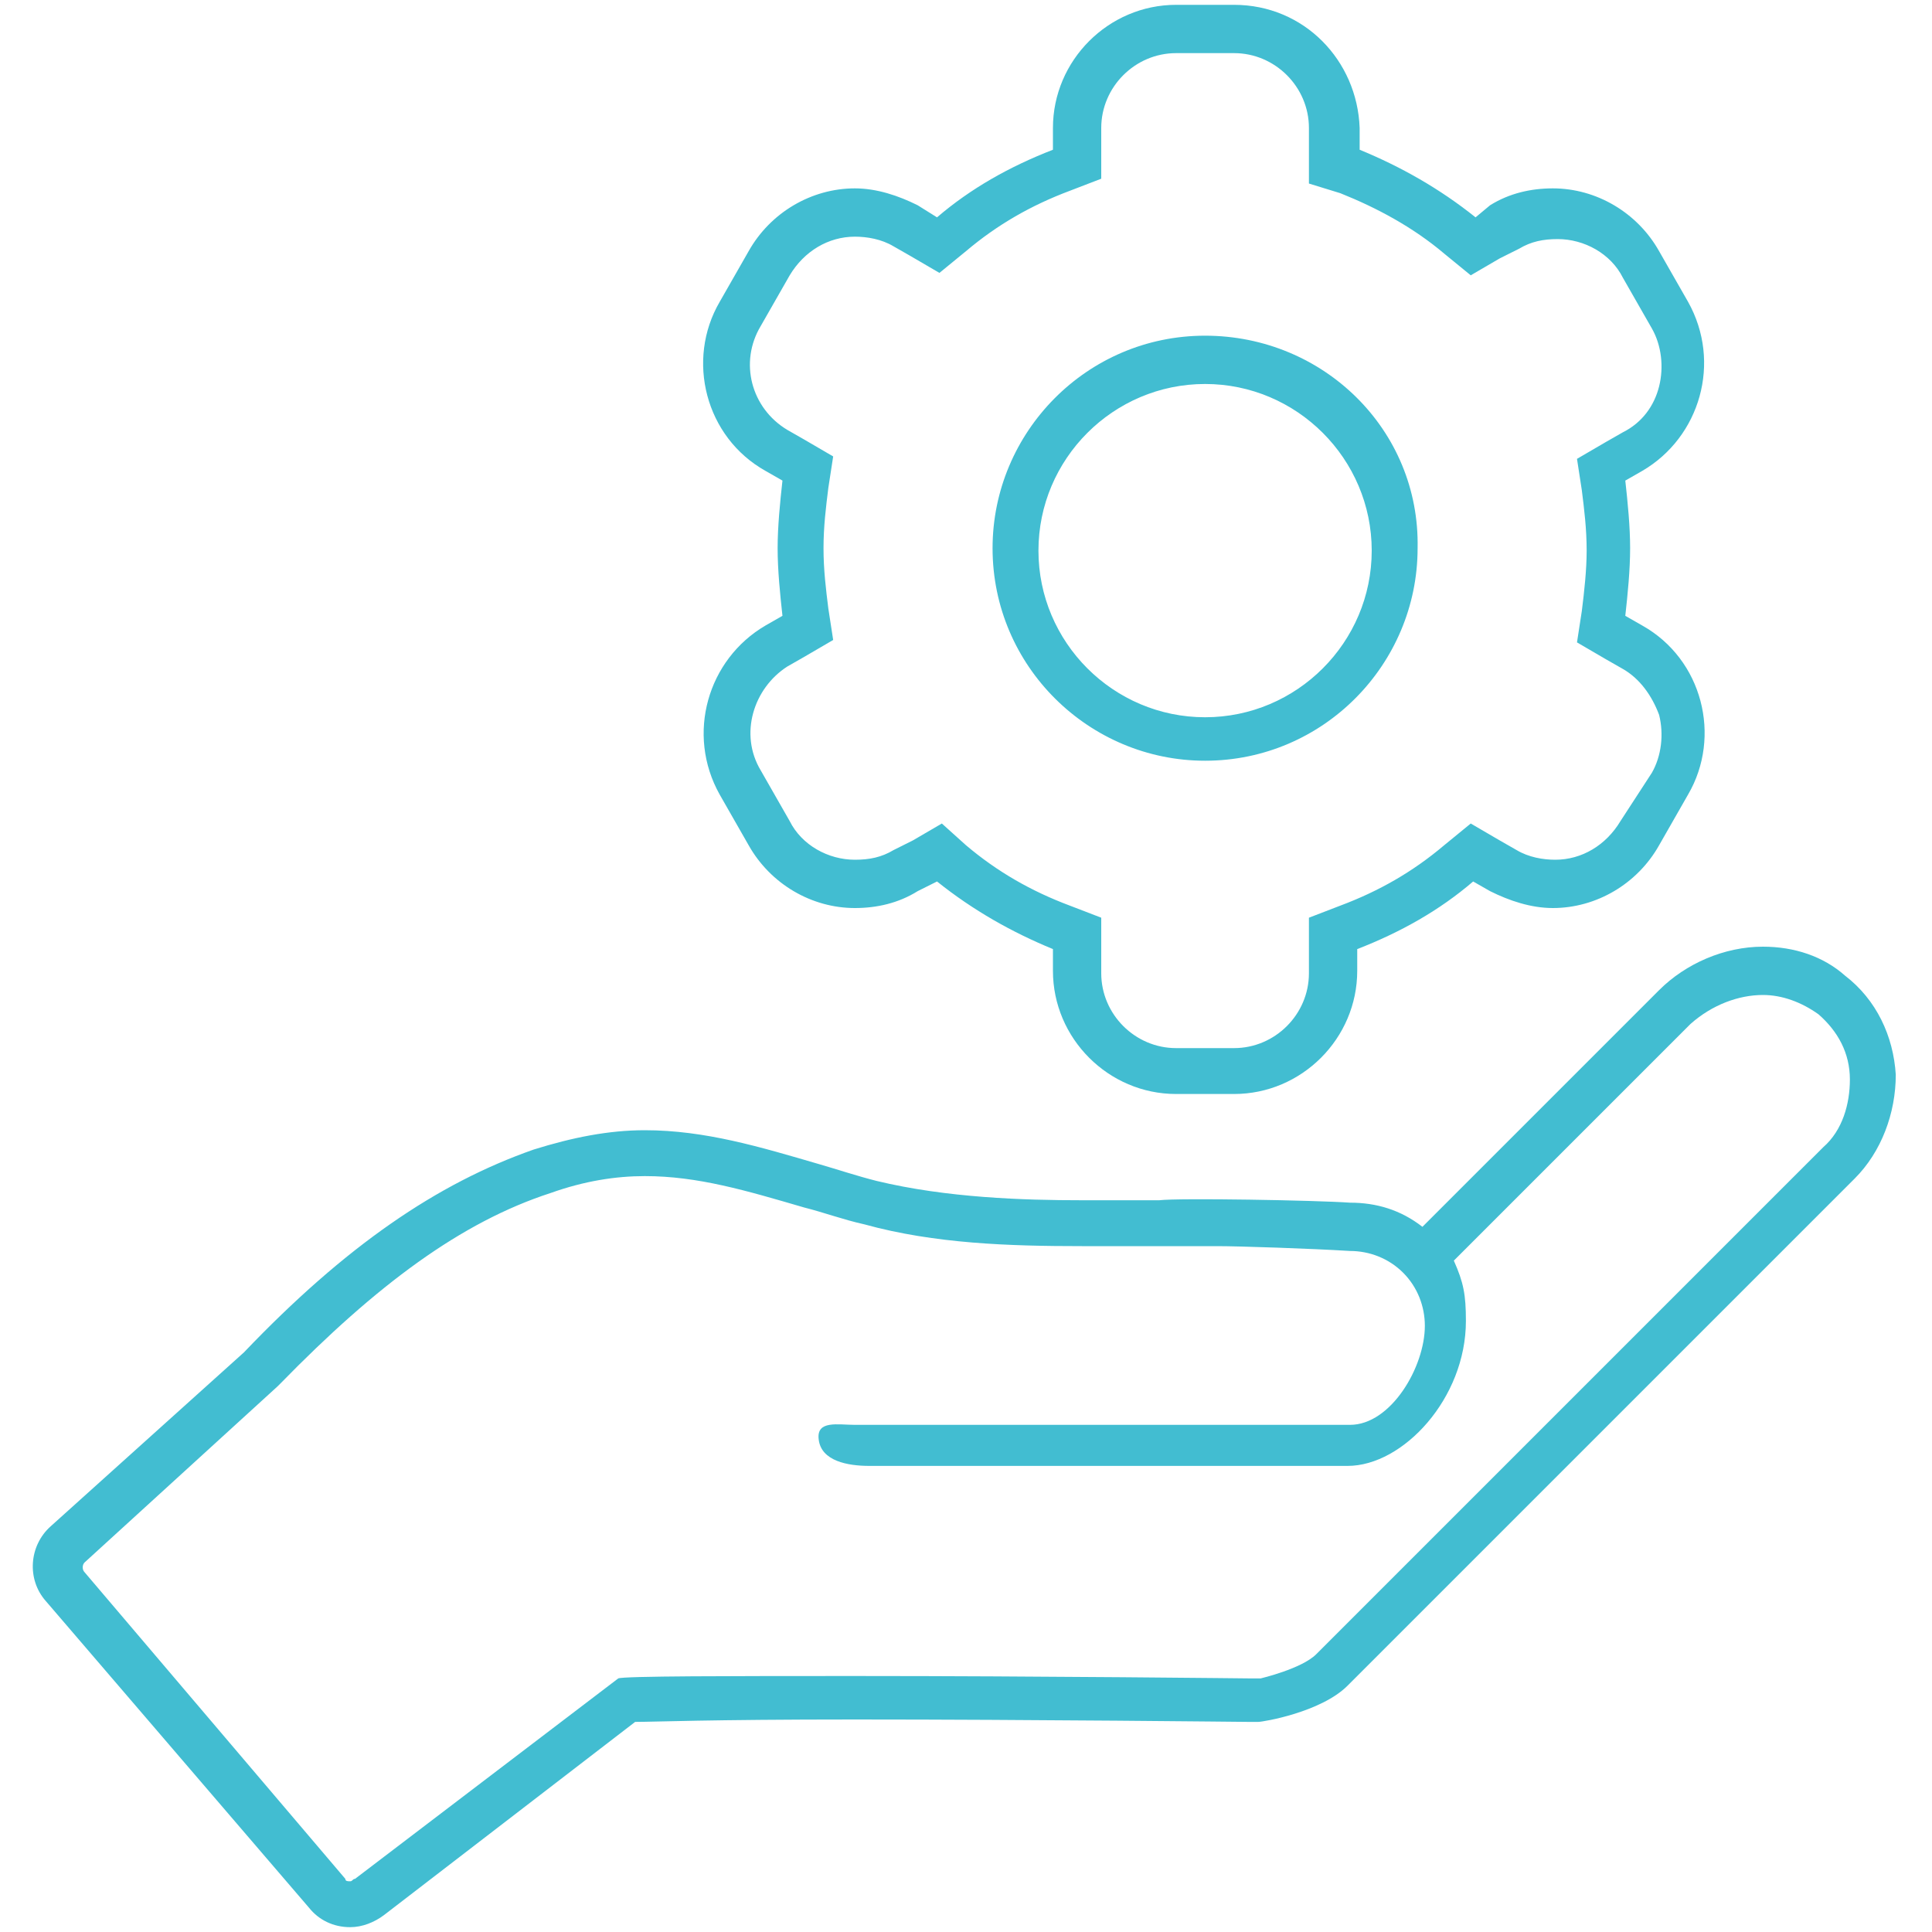 <?xml version="1.0" encoding="utf-8"?>
<!-- Generator: Adobe Illustrator 24.3.0, SVG Export Plug-In . SVG Version: 6.00 Build 0)  -->
<svg version="1.1" id="Layer_1" xmlns="http://www.w3.org/2000/svg" xmlns:xlink="http://www.w3.org/1999/xlink" x="0px" y="0px" viewBox="0 0 80 80" style="enable-background:new 0 0 80 80;" xml:space="preserve">
  <style type="text/css">
	.st0{fill:#42BDD1;}
</style>
  <g>
    <path class="st0" d="M73,41.2c0.8,0,1.6,0.3,2.3,0.8c0.8,0.7,1.3,1.6,1.3,2.7c0,1-0.3,2.1-1.1,2.8l-21,21c-0.6,0.6-2.3,1-2.3,1
		h-0.4c0,0-8.9-0.1-16.3-0.1c-5.2,0-9.7,0-9.9,0.1l-10.9,8.3c-0.1,0-0.1,0.1-0.2,0.1c-0.1,0-0.2,0-0.2-0.1L3.5,65.1
		c-0.1-0.1-0.1-0.3,0-0.4l0,0l8-7.3c0,0,0,0,0.1-0.1c4-4.1,7.5-6.7,11.2-7.9c1.4-0.5,2.7-0.7,3.9-0.7c2.2,0,4.2,0.6,6.6,1.3
		c0.8,0.2,1.6,0.5,2.5,0.7c2.9,0.8,6,0.9,9,0.9c1.1,0,2.2,0,3.2,0c0.8,0,1.5,0,2.3,0c0,0,0.1,0,0.1,0c0.9,0,3.9,0.1,5.5,0.2
		c0.8,0,1.6,0.3,2.2,0.9c0.6,0.6,0.9,1.4,0.9,2.2c0,1.7-1.4,4.1-3.1,4.1H35.4c-0.7,0-1.6-0.2-1.5,0.6c0.1,0.9,1.2,1.1,2.1,1.1
		c0.2,0,0.3,0,0.4,0h19.4c2.3,0,4.9-2.8,4.9-6c0-1.1-0.1-1.6-0.5-2.5l9.8-9.8C70.9,41.6,72,41.2,73,41.2 M73,39.2
		c-1.6,0-3.2,0.7-4.3,1.8l-9.3,9.3l-0.5,0.5c-0.9-0.7-1.9-1-3-1c-1.4-0.1-7.1-0.2-7.9-0.1c0,0-2.2,0-3.2,0c-2.4,0-5.6-0.1-8.5-0.8
		c-0.8-0.2-1.7-0.5-2.4-0.7c-2.4-0.7-4.7-1.4-7.2-1.4c-1.5,0-3,0.3-4.6,0.8c-4,1.4-7.8,4-12,8.4l-8,7.2c-0.9,0.8-1,2.2-0.2,3.1
		L12.8,79c0.4,0.5,1,0.8,1.7,0.8c0.5,0,1-0.2,1.4-0.5l10.4-8c0.8,0,3-0.1,9.1-0.1c7.3,0,16.2,0.1,16.3,0.1l0.4,0
		c0.2,0,2.6-0.4,3.7-1.5l21-21c1.1-1.1,1.7-2.7,1.7-4.3c-0.1-1.6-0.8-3.1-2.1-4.1C75.5,39.6,74.3,39.2,73,39.2L73,39.2z" />
    <path class="st0" d="M49.9,15.9c3.8,0,6.9,3.1,6.9,6.9s-3.1,6.9-6.9,6.9c-3.8,0-6.9-3.1-6.9-6.9S46.1,15.9,49.9,15.9 M49.9,13.9
		c-4.9,0-8.8,4-8.8,8.8c0,4.9,4,8.8,8.8,8.8c4.9,0,8.8-4,8.8-8.8C58.8,17.8,54.8,13.9,49.9,13.9L49.9,13.9z" />
    <path class="st0" d="M51.1,2.2c1.7,0,3.1,1.4,3.1,3.1v0.9v1.4L55.5,8c1.5,0.6,3,1.4,4.3,2.5l1.1,0.9l1.2-0.7l0.8-0.4
		c0.5-0.3,1-0.4,1.6-0.4c1.1,0,2.2,0.6,2.7,1.6l1.2,2.1c0.4,0.7,0.5,1.6,0.3,2.4c-0.2,0.8-0.7,1.5-1.5,1.9l-0.7,0.4l-1.2,0.7
		l0.2,1.3c0.1,0.8,0.2,1.6,0.2,2.5c0,0.8-0.1,1.7-0.2,2.5l-0.2,1.3l1.2,0.7l0.7,0.4c0.7,0.4,1.2,1.1,1.5,1.9
		c0.2,0.8,0.1,1.7-0.3,2.4L67.1,34c-0.6,1-1.6,1.6-2.7,1.6c-0.5,0-1.1-0.1-1.6-0.4l-0.7-0.4l-1.2-0.7l-1.1,0.9
		c-1.3,1.1-2.7,1.9-4.3,2.5l-1.3,0.5v1.4v0.9c0,1.7-1.4,3.1-3.1,3.1h-2.4c-1.7,0-3.1-1.4-3.1-3.1v-0.9v-1.4l-1.3-0.5
		c-1.6-0.6-3-1.4-4.3-2.5L39,34.1l-1.2,0.7L37,35.2c-0.5,0.3-1,0.4-1.6,0.4c-1.1,0-2.2-0.6-2.7-1.6l-1.2-2.1
		c-0.9-1.5-0.3-3.4,1.1-4.3l0.7-0.4l1.2-0.7l-0.2-1.3c-0.1-0.8-0.2-1.6-0.2-2.5s0.1-1.7,0.2-2.5l0.2-1.3l-1.2-0.7l-0.7-0.4
		c-1.5-0.9-2-2.8-1.1-4.3l1.2-2.1c0.6-1,1.6-1.6,2.7-1.6c0.5,0,1.1,0.1,1.6,0.4l0.7,0.4l1.2,0.7l1.1-0.9c1.3-1.1,2.7-1.9,4.3-2.5
		l1.3-0.5V6.2V5.3c0-1.7,1.4-3.1,3.1-3.1H51.1 M51.1,0.2h-2.4c-2.8,0-5.1,2.3-5.1,5.1v0.9c-1.8,0.7-3.4,1.6-4.8,2.8L38,8.5
		c-0.8-0.4-1.7-0.7-2.6-0.7c-1.8,0-3.5,1-4.4,2.6l-1.2,2.1c-1.4,2.4-0.6,5.6,1.9,7l0.7,0.4c-0.1,0.9-0.2,1.9-0.2,2.8
		c0,0.9,0.1,1.9,0.2,2.8l-0.7,0.4c-2.4,1.4-3.3,4.5-1.9,7L31,35c0.9,1.6,2.6,2.6,4.4,2.6c0.9,0,1.8-0.2,2.6-0.7l0.8-0.4
		c1.5,1.2,3.1,2.1,4.8,2.8v0.9c0,2.8,2.3,5.1,5.1,5.1h2.4c2.8,0,5.1-2.3,5.1-5.1v-0.9c1.8-0.7,3.4-1.6,4.8-2.8l0.7,0.4
		c0.8,0.4,1.7,0.7,2.6,0.7c1.8,0,3.5-1,4.4-2.6l1.2-2.1c1.4-2.4,0.6-5.6-1.9-7l-0.7-0.4c0.1-0.9,0.2-1.9,0.2-2.8
		c0-0.9-0.1-1.9-0.2-2.8l0.7-0.4c2.4-1.4,3.3-4.5,1.9-7l-1.2-2.1c-0.9-1.6-2.6-2.6-4.4-2.6c-0.9,0-1.8,0.2-2.6,0.7L61.1,9
		c-1.5-1.2-3.1-2.1-4.8-2.8V5.3C56.2,2.5,54,0.2,51.1,0.2L51.1,0.2z" />
  </g>
</svg>